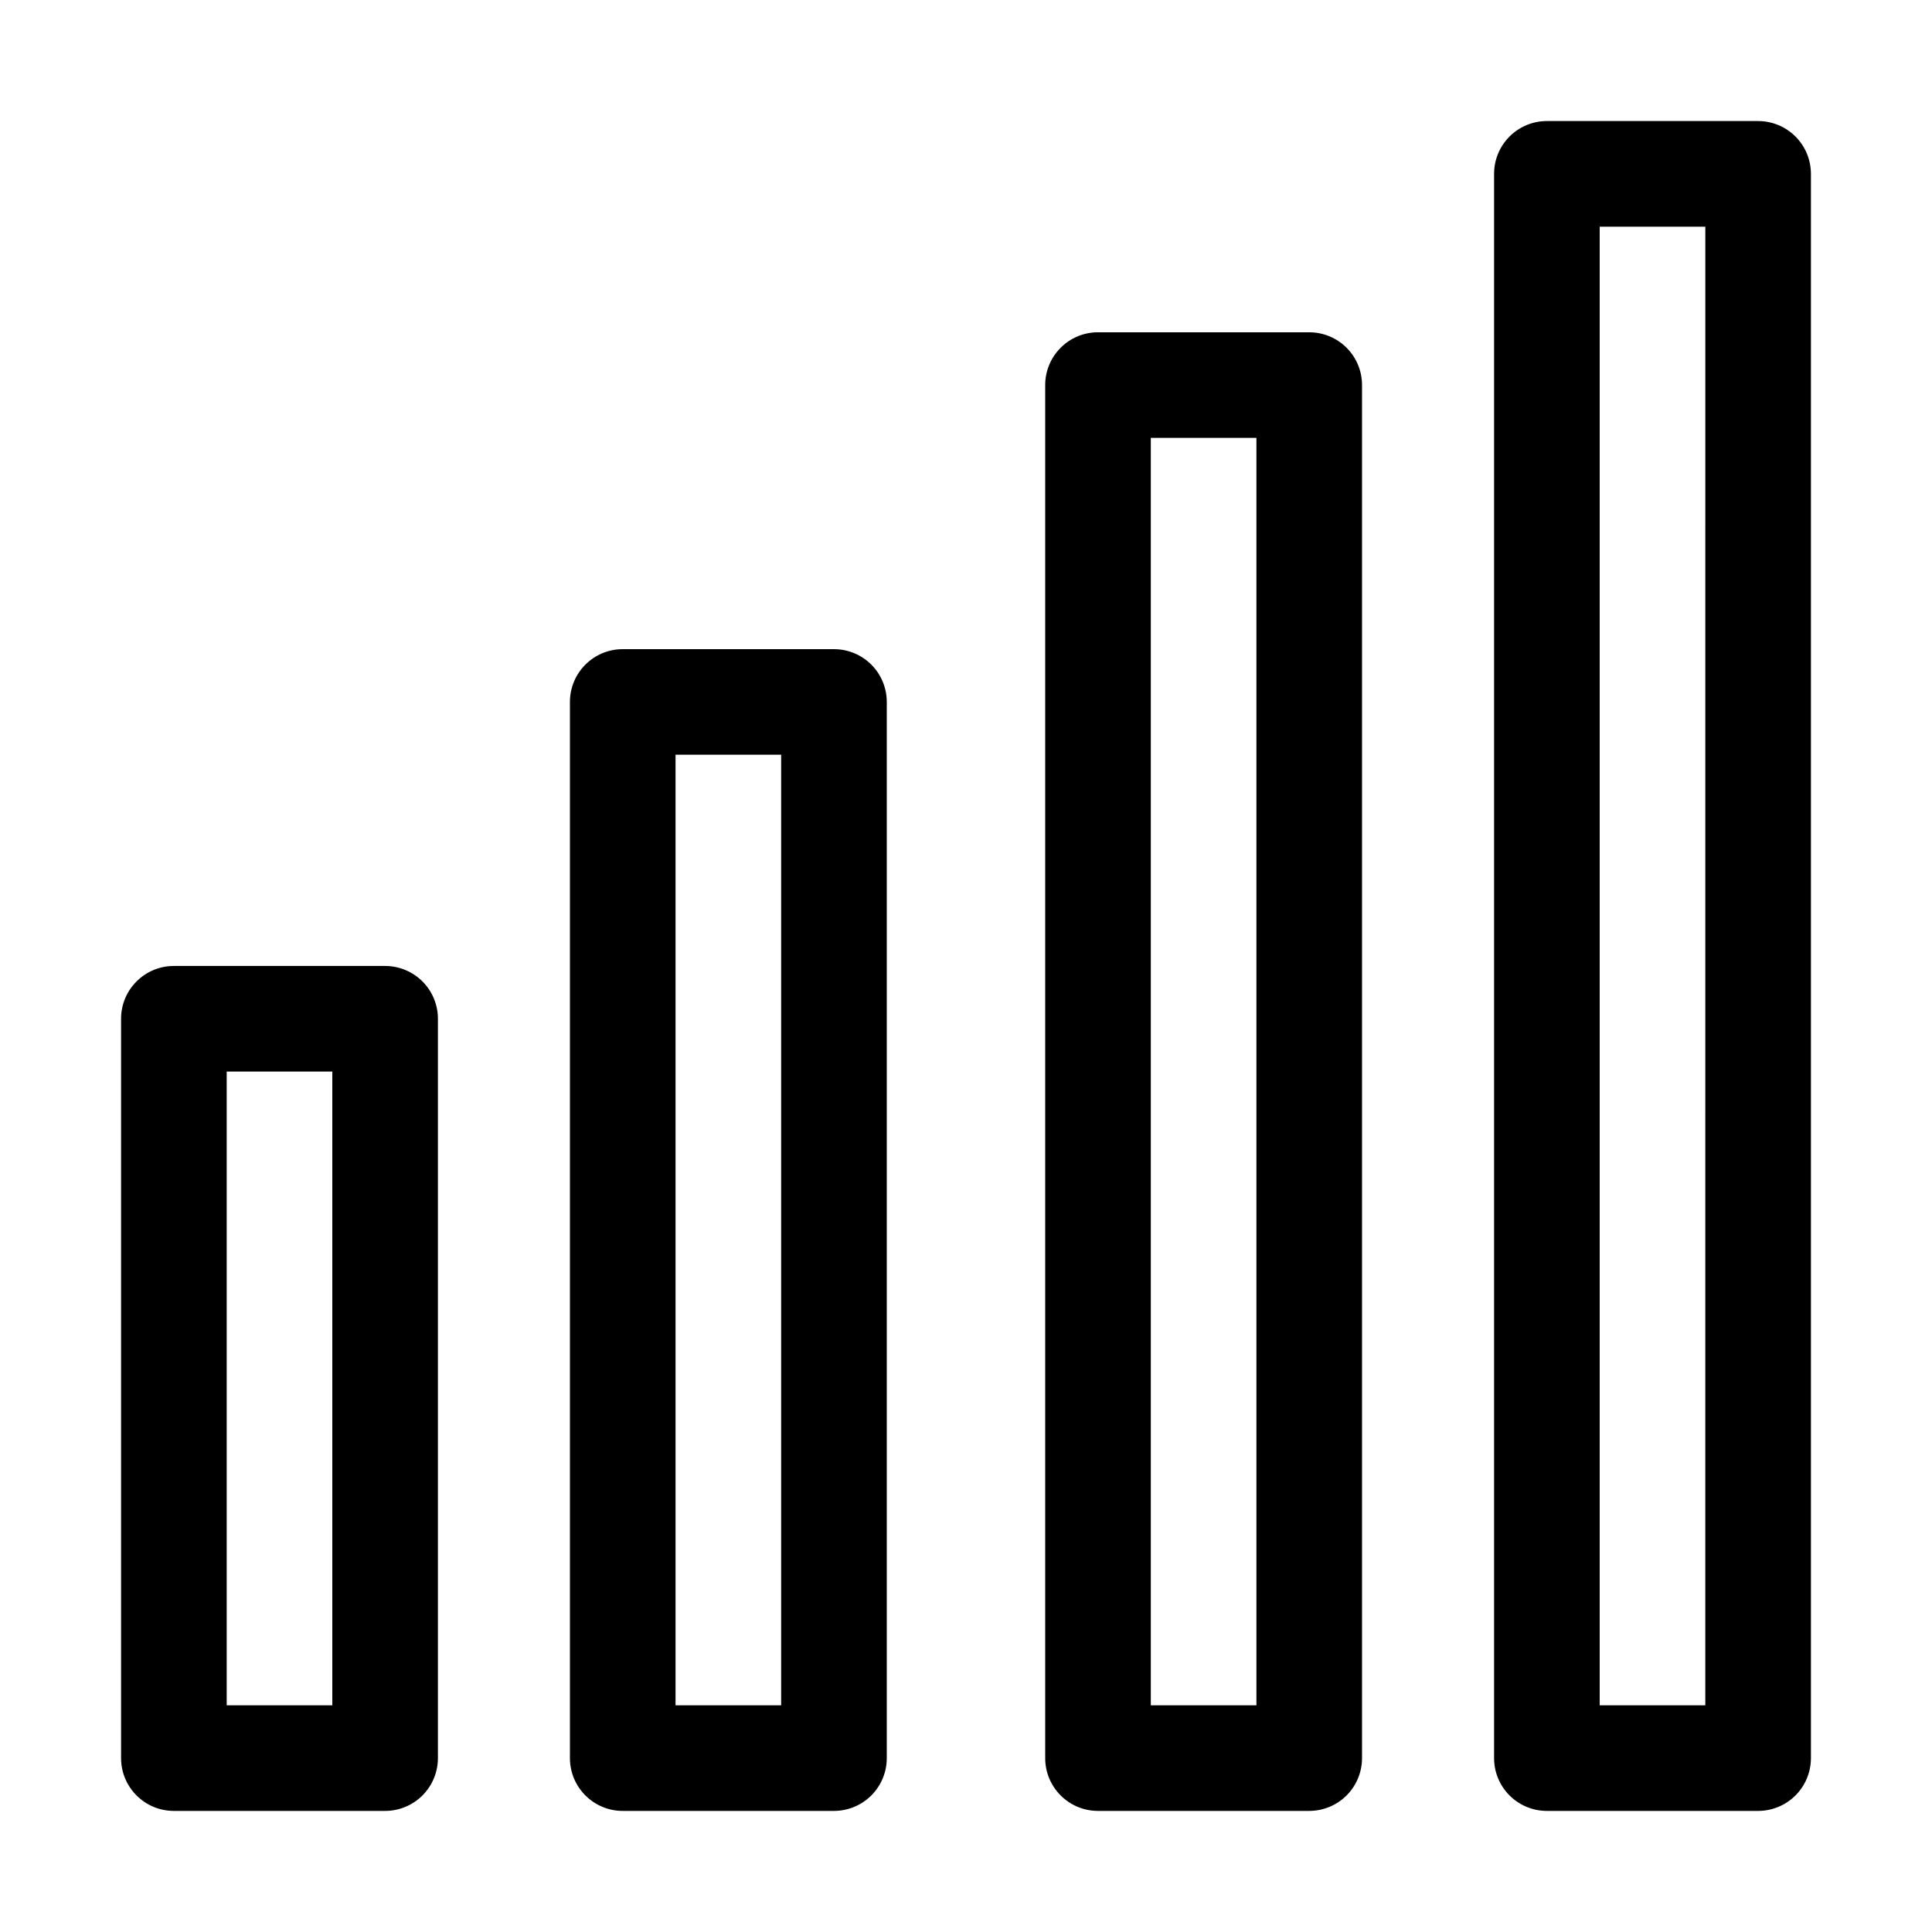 <?xml version="1.0" encoding="UTF-8"?>
<!-- Uploaded to: SVG Repo, www.svgrepo.com, Generator: SVG Repo Mixer Tools -->
<svg fill="#000000" width="800px" height="800px" version="1.1" viewBox="144 144 512 512" xmlns="http://www.w3.org/2000/svg">
 <g>
  <path d="m609.92 623.91h-55.977c-7.731 0-13.996-6.266-13.996-13.996v-419.84c0-7.731 6.266-13.996 13.996-13.996h55.98-0.004c3.711 0 7.273 1.477 9.898 4.102 2.621 2.621 4.098 6.184 4.098 9.895v419.84c0 3.711-1.477 7.273-4.098 9.898-2.625 2.621-6.188 4.098-9.898 4.098zm-41.984-27.988h27.988l0.004-391.85h-27.992z"/>
  <path d="m490.96 623.91h-55.98c-7.727 0-13.992-6.266-13.992-13.996v-363.86c0-7.731 6.266-13.996 13.992-13.996h55.98c3.711 0 7.269 1.473 9.895 4.098s4.098 6.184 4.098 9.898v363.86c0 3.711-1.473 7.273-4.098 9.898-2.625 2.621-6.184 4.098-9.895 4.098zm-41.984-27.988h27.988v-335.88h-27.988z"/>
  <path d="m365.01 623.91h-55.98c-7.727 0-13.992-6.266-13.992-13.996v-279.89c0-7.727 6.266-13.992 13.992-13.992h55.98c3.711 0 7.269 1.473 9.895 4.098s4.102 6.184 4.102 9.895v279.89c0 3.711-1.477 7.273-4.102 9.898-2.625 2.621-6.184 4.098-9.895 4.098zm-41.984-27.988h27.988v-251.91h-27.988z"/>
  <path d="m246.06 623.91h-55.98c-7.731 0-13.996-6.266-13.996-13.996v-195.93c0-7.727 6.266-13.992 13.996-13.992h55.98c3.711 0 7.269 1.473 9.895 4.098s4.098 6.184 4.098 9.895v195.93c0 3.711-1.473 7.273-4.098 9.898-2.625 2.621-6.184 4.098-9.895 4.098zm-41.984-27.988h27.988v-167.94h-27.988z"/>
 </g>
</svg>